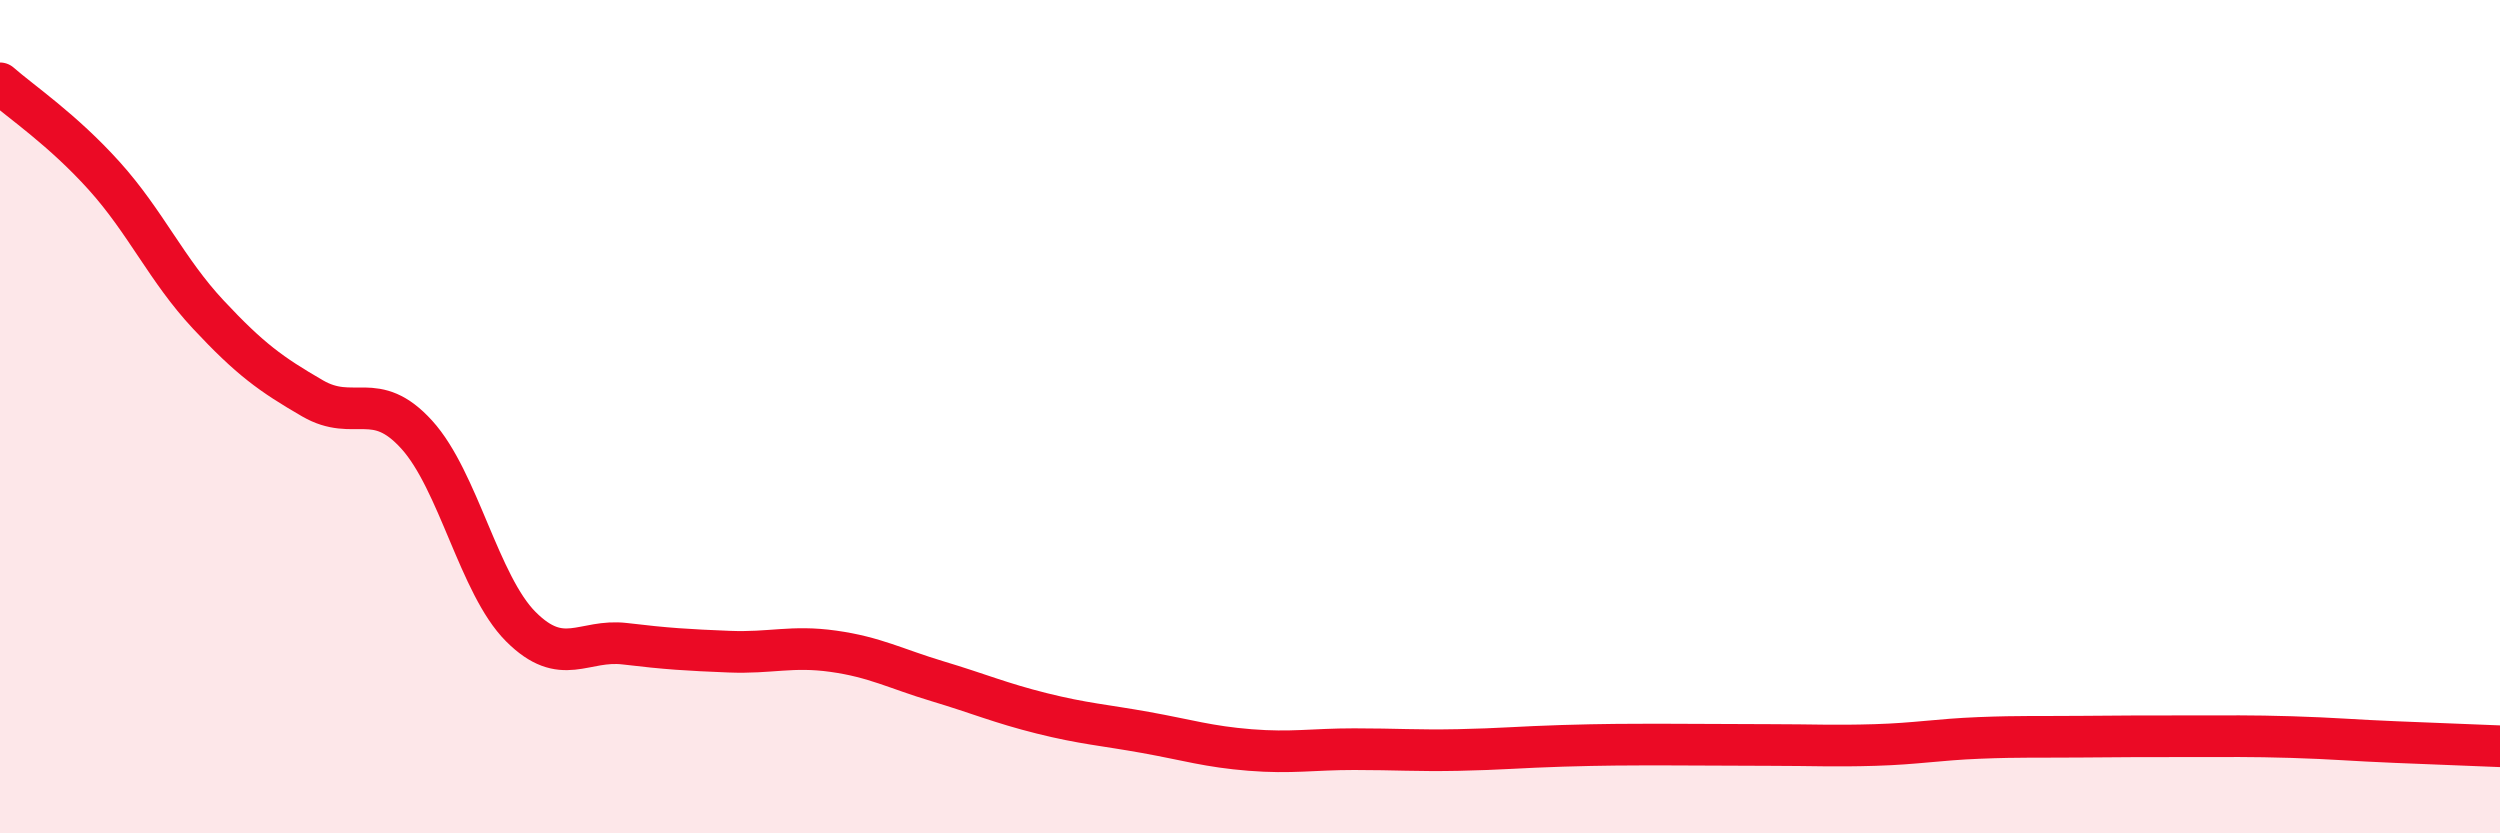 
    <svg width="60" height="20" viewBox="0 0 60 20" xmlns="http://www.w3.org/2000/svg">
      <path
        d="M 0,2 C 0.5,2.44 1.5,3.11 2.5,4.22 C 3.5,5.33 4,6.48 5,7.55 C 6,8.62 6.5,8.98 7.5,9.56 C 8.5,10.14 9,9.33 10,10.43 C 11,11.53 11.5,14.04 12.5,15.04 C 13.5,16.04 14,15.33 15,15.45 C 16,15.57 16.5,15.6 17.5,15.64 C 18.5,15.68 19,15.49 20,15.63 C 21,15.77 21.5,16.05 22.5,16.35 C 23.5,16.65 24,16.87 25,17.12 C 26,17.37 26.5,17.4 27.5,17.58 C 28.5,17.76 29,17.92 30,18 C 31,18.08 31.5,17.98 32.5,17.98 C 33.5,17.98 34,18.02 35,18 C 36,17.98 36.5,17.93 37.5,17.9 C 38.5,17.87 39,17.87 40,17.87 C 41,17.87 41.5,17.88 42.5,17.88 C 43.5,17.88 44,17.91 45,17.88 C 46,17.85 46.5,17.75 47.5,17.71 C 48.5,17.67 49,17.69 50,17.68 C 51,17.67 51.5,17.67 52.5,17.67 C 53.5,17.67 54,17.66 55,17.69 C 56,17.72 56.5,17.77 57.5,17.81 C 58.5,17.85 59.5,17.89 60,17.91L60 20L0 20Z"
        fill="#EB0A25"
        opacity="0.1"
        stroke-linecap="round"
        stroke-linejoin="round"
      />
      <path
        d="M 0,2 C 0.5,2.44 1.5,3.11 2.5,4.22 C 3.5,5.33 4,6.48 5,7.55 C 6,8.62 6.5,8.98 7.5,9.56 C 8.5,10.14 9,9.33 10,10.43 C 11,11.53 11.5,14.04 12.5,15.04 C 13.5,16.04 14,15.33 15,15.45 C 16,15.57 16.5,15.6 17.5,15.64 C 18.5,15.68 19,15.49 20,15.63 C 21,15.77 21.5,16.05 22.5,16.35 C 23.5,16.65 24,16.87 25,17.12 C 26,17.37 26.5,17.4 27.5,17.58 C 28.5,17.76 29,17.92 30,18 C 31,18.08 31.5,17.98 32.5,17.98 C 33.5,17.98 34,18.02 35,18 C 36,17.98 36.5,17.93 37.5,17.9 C 38.5,17.87 39,17.87 40,17.87 C 41,17.87 41.5,17.88 42.5,17.88 C 43.5,17.88 44,17.91 45,17.88 C 46,17.85 46.5,17.75 47.5,17.71 C 48.5,17.67 49,17.69 50,17.68 C 51,17.67 51.5,17.67 52.5,17.67 C 53.5,17.67 54,17.66 55,17.69 C 56,17.72 56.5,17.77 57.5,17.81 C 58.5,17.85 59.5,17.89 60,17.91"
        stroke="#EB0A25"
        stroke-width="1"
        fill="none"
        stroke-linecap="round"
        stroke-linejoin="round"
      />
    </svg>
  